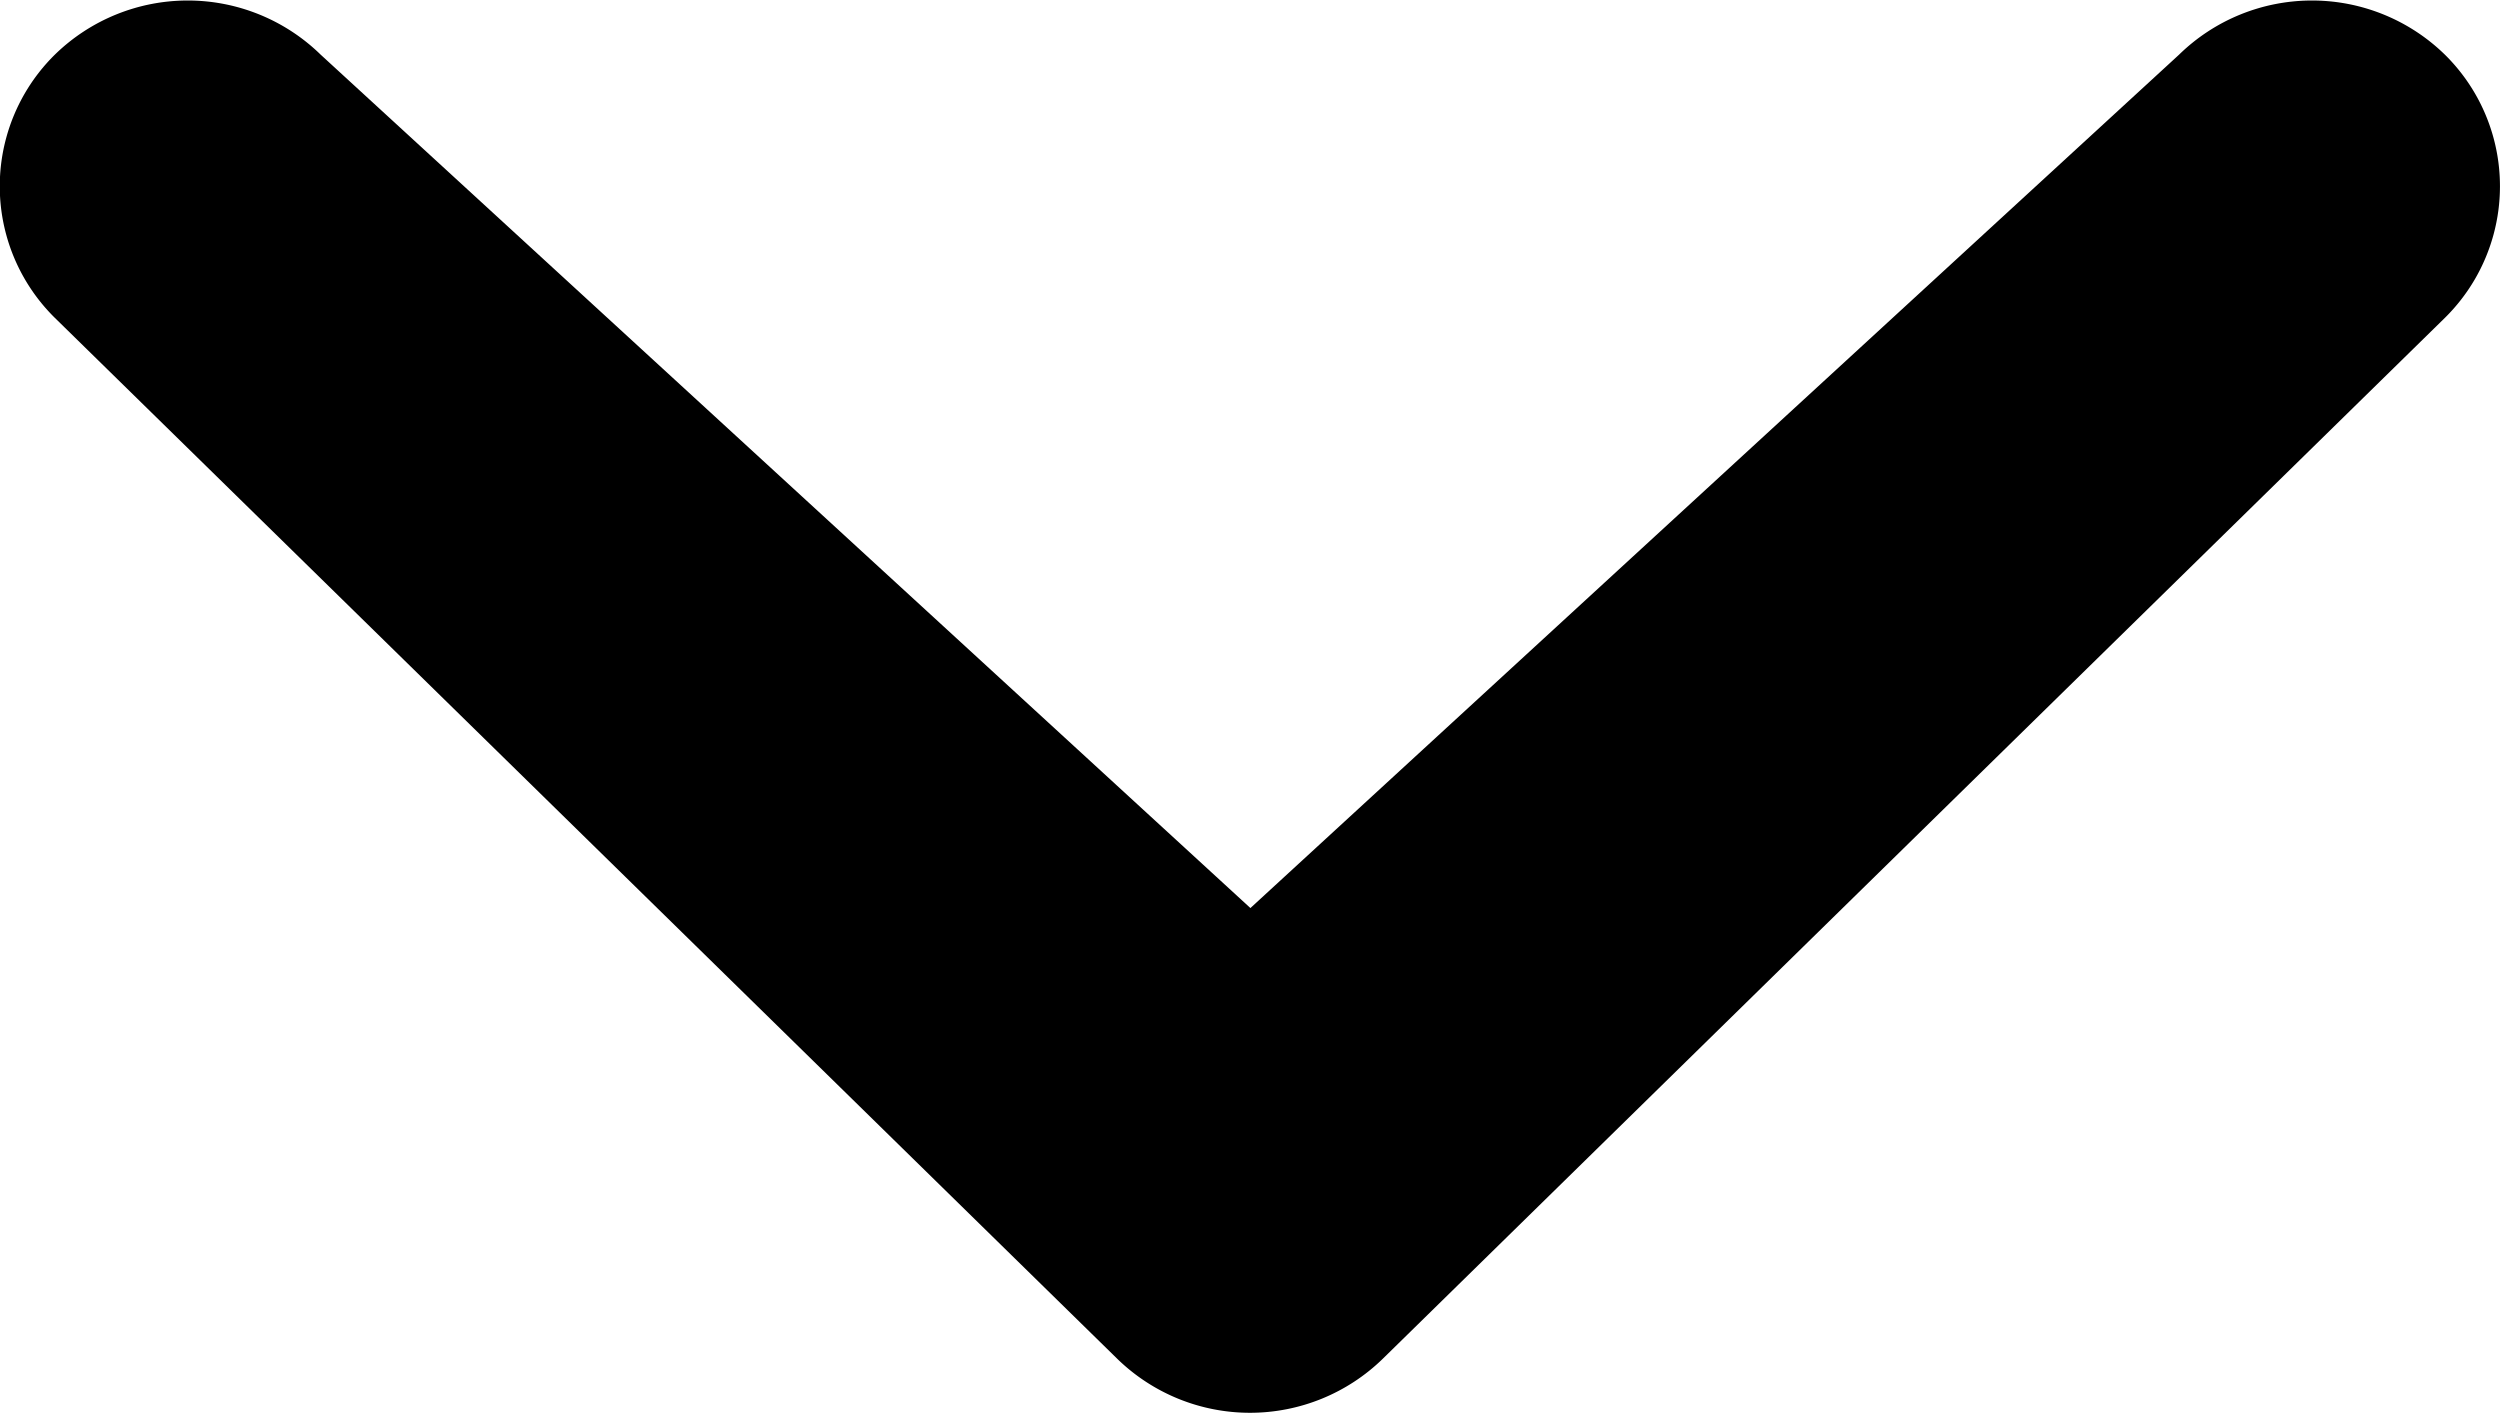 <svg xmlns="http://www.w3.org/2000/svg" width="9.201" height="5.201" viewBox="0 0 9.201 5.201">
  <path id="Path_19816" data-name="Path 19816" d="M13.418,7.859a.7.7,0,0,1,.978,0,.68.68,0,0,1,0,.969l-3.908,3.83a.7.7,0,0,1-.979,0L5.6,8.828a.68.68,0,0,1,0-.969.7.7,0,0,1,.978,0L10,11Z" transform="translate(-5.398 -7.658)"/>
</svg>
